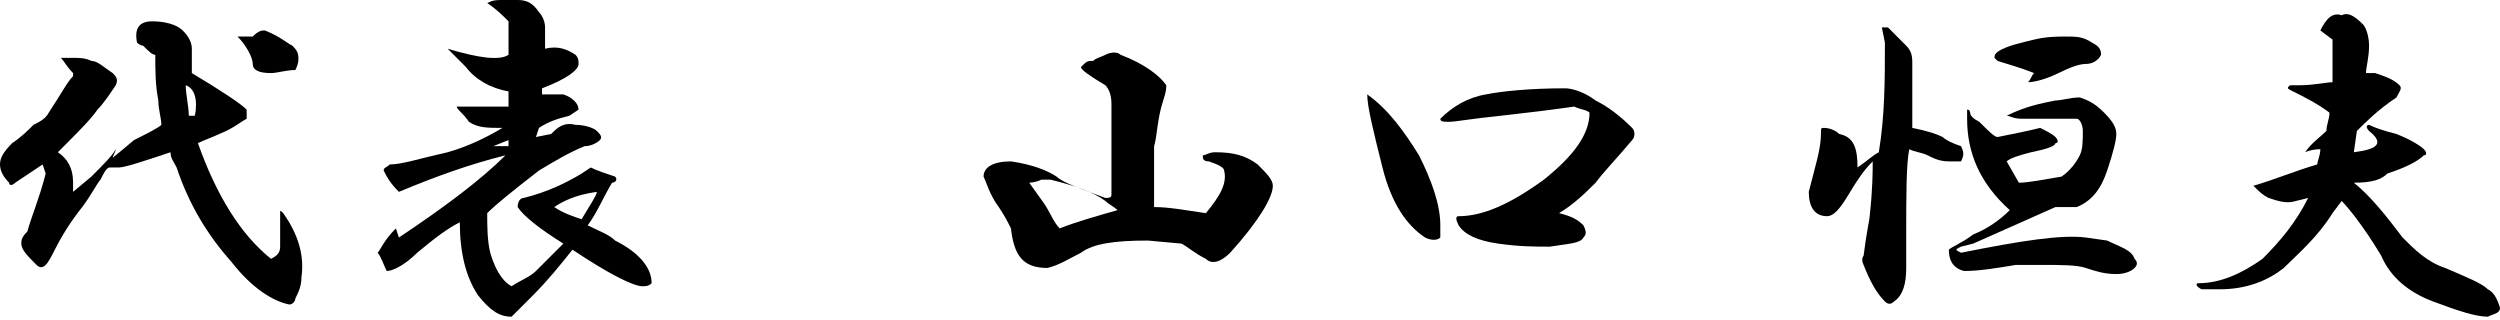 <?xml version="1.0" encoding="UTF-8"?> <!-- Generator: Adobe Illustrator 24.1.2, SVG Export Plug-In . SVG Version: 6.00 Build 0) --> <svg xmlns="http://www.w3.org/2000/svg" xmlns:xlink="http://www.w3.org/1999/xlink" version="1.1" id="レイヤー_1" x="0px" y="0px" viewBox="0 0 82.1 10.5" style="enable-background:new 0 0 82.1 10.5;" xml:space="preserve"> <g> <path d="M6,1c0.2,0.2,0.3,0.4,0.3,0.6c0,0.2,0,0.4,0,0.5c0,0.1,0,0.2,0,0.3c1,0.6,1.6,1,1.8,1.2c0,0.1,0,0.2,0,0.3 C7.9,4,7.7,4.2,7.2,4.4C7,4.5,6.7,4.6,6.5,4.7c0.6,1.7,1.4,3,2.4,3.8c0.2-0.1,0.3-0.2,0.3-0.4c0-0.2,0-0.5,0-1.1c0-0.1,0-0.1,0.1,0 C9.8,7.7,10,8.4,9.9,9.1c0,0.3-0.1,0.5-0.2,0.7C9.7,9.9,9.6,10,9.5,10C9,9.9,8.3,9.5,7.6,8.6C6.8,7.7,6.2,6.7,5.8,5.5 C5.7,5.3,5.6,5.2,5.6,5C4.7,5.3,4.1,5.5,3.9,5.5H3.6C3.5,5.5,3.4,5.7,3.3,5.9C3.2,6,3,6.4,2.7,6.8c-0.4,0.5-0.7,1-0.9,1.4 C1.7,8.4,1.6,8.6,1.5,8.7c-0.1,0.1-0.2,0.1-0.3,0C0.9,8.4,0.7,8.2,0.7,8c0-0.1,0-0.2,0.2-0.4C1,7.2,1.3,6.5,1.5,5.7L1.4,5.4 C1.1,5.6,0.8,5.8,0.5,6C0.4,6.1,0.3,6.1,0.3,6C0.1,5.8,0,5.6,0,5.4C0,5.2,0.1,5,0.4,4.7c0.3-0.2,0.5-0.4,0.7-0.6 C1.3,4,1.5,3.9,1.6,3.7c0.4-0.6,0.6-1,0.8-1.2V2.4C2.2,2.2,2.1,2,2,1.9l0.4,0c0.2,0,0.4,0,0.6,0.1c0.2,0,0.4,0.2,0.7,0.4 c0.1,0.1,0.2,0.2,0.1,0.4C3.6,3.1,3.4,3.4,3.2,3.6C3,3.9,2.6,4.3,1.9,5C2.2,5.2,2.4,5.5,2.4,6c0,0.2,0,0.3,0,0.3L3,5.8 c0.4-0.4,0.7-0.7,0.8-0.9C3.8,5,3.7,5.1,3.7,5.2c-0.3,0.2,0,0,0.7-0.6c0.4-0.2,0.8-0.4,0.9-0.5c0-0.2-0.1-0.5-0.1-0.8 c-0.1-0.5-0.1-1-0.1-1.5C5,1.8,4.9,1.7,4.7,1.5C4.6,1.5,4.5,1.4,4.5,1.4C4.4,0.9,4.6,0.7,5,0.7C5.4,0.7,5.8,0.8,6,1z M6.2,3.8 l0.2,0c0.1-0.5,0-0.9-0.3-1C6.1,3.1,6.2,3.5,6.2,3.8z M9.6,1.5c0.1,0.1,0.2,0.2,0.2,0.4c0,0.1,0,0.2-0.1,0.4 C9.4,2.3,9.1,2.4,8.9,2.4c-0.4,0-0.6-0.1-0.6-0.3c0-0.2-0.2-0.6-0.5-0.9v0c0.2,0,0.3,0,0.5,0C8.5,1,8.6,1,8.7,1 C9.2,1.2,9.4,1.4,9.6,1.5z"></path> <path d="M17.7,0.4c0.1,0.1,0.2,0.3,0.2,0.5c0,0.1,0,0.3,0,0.7c0.4-0.1,0.7,0,1,0.2c0.1,0.1,0.1,0.2,0.1,0.3c0,0.2-0.4,0.5-1.2,0.8 l0,0.2c0.2,0,0.4,0,0.7,0C18.8,3.2,19,3.4,19,3.6l-0.3,0.2c-0.4,0.1-0.7,0.2-1,0.4l-0.1,0.3l0.5-0.1c0.2-0.2,0.4-0.4,0.8-0.3 c0.3,0,0.6,0.1,0.7,0.2c0.1,0.1,0.2,0.2,0.1,0.3c-0.1,0.1-0.3,0.2-0.5,0.2c-0.5,0.2-1,0.5-1.5,0.8C16.8,6.3,16.3,6.7,16,7 c0,0.4,0,0.9,0.1,1.3c0.2,0.7,0.5,1,0.7,1.1c0.3-0.2,0.6-0.3,0.8-0.5c0.2-0.2,0.5-0.5,0.9-0.9c-0.8-0.5-1.3-0.9-1.5-1.2 c0-0.2,0.1-0.3,0.2-0.3C18,6.3,18.6,6,19.1,5.7l0.3-0.2c0.2,0.1,0.5,0.2,0.8,0.3c0.1,0.1,0,0.2-0.1,0.2c-0.3,0.5-0.5,1-0.8,1.4 c0.4,0.2,0.7,0.3,0.9,0.5c0.8,0.4,1.2,0.9,1.2,1.4c-0.1,0.1-0.2,0.1-0.3,0.1c-0.3,0-1.1-0.4-2.3-1.2c-0.4,0.5-0.8,1-1.3,1.5 c-0.2,0.2-0.5,0.5-0.7,0.7c-0.4,0-0.7-0.2-1.1-0.7c-0.4-0.6-0.6-1.4-0.6-2.4c-0.4,0.2-0.8,0.5-1.4,1c-0.4,0.4-0.8,0.6-1,0.6 c-0.1-0.2-0.2-0.5-0.3-0.6c0.1-0.1,0.2-0.4,0.6-0.8l0.1,0.3c1.5-1,2.7-1.9,3.5-2.7c-1.2,0.3-2.3,0.7-3.5,1.2 c-0.3-0.3-0.4-0.5-0.5-0.7c0-0.1,0.1-0.1,0.2-0.2c0.4,0,1-0.2,1.9-0.4c0.7-0.2,1.3-0.5,1.8-0.8V4.2c-0.5,0-0.8,0-1.1-0.2 C15.2,3.7,15,3.6,15,3.5l1.7,0V3c-0.6-0.1-1.1-0.4-1.4-0.8l-0.6-0.6c1,0.3,1.7,0.4,2,0.2c0-0.2,0-0.6,0-1.1 c-0.2-0.2-0.4-0.4-0.7-0.6c0.2-0.1,0.3-0.1,0.5-0.1c0.1,0,0.2,0,0.5,0C17.3,0,17.5,0.1,17.7,0.4z M16.2,4.8l0.5,0V4.6L16.2,4.8z M18.2,6.8c0.3,0.2,0.6,0.3,0.9,0.4c0.3-0.5,0.5-0.8,0.5-0.9C18.9,6.4,18.5,6.6,18.2,6.8z"></path> <path d="M38.3,2.8c0,0.1,0,0.2-0.1,0.5C38,3.9,38,4.5,37.9,4.8v2c0.5,0,1,0.1,1.7,0.2c0.5-0.6,0.7-1,0.6-1.4c0-0.1-0.2-0.2-0.5-0.3 c-0.2,0-0.2-0.1-0.2-0.2c0.1,0,0.2-0.1,0.4-0.1c0.6,0,1,0.1,1.4,0.4c0.3,0.3,0.5,0.5,0.5,0.7c0,0.4-0.5,1.2-1.4,2.2 c-0.3,0.3-0.6,0.4-0.8,0.2C39.2,8.3,39,8.1,38.8,8l-1.1-0.1c-1.1,0-1.8,0.1-2.2,0.4c-0.4,0.2-0.7,0.4-1.1,0.5 c-0.8,0-1.1-0.4-1.2-1.3c-0.1-0.2-0.2-0.4-0.4-0.7c-0.3-0.4-0.4-0.8-0.5-1c0-0.3,0.3-0.5,0.9-0.5c0.7,0.1,1.2,0.3,1.5,0.5 c0.2,0.2,0.8,0.4,1.6,0.7c0.1,0,0.2,0,0.2-0.1V3.4c0-0.3-0.1-0.5-0.2-0.6c-0.5-0.3-0.8-0.5-0.8-0.6v0C35.7,2,35.7,2,35.9,2 c0.1-0.1,0.2-0.1,0.4-0.2c0.2-0.1,0.4-0.1,0.5,0C37.6,2.1,38.1,2.5,38.3,2.8z M33.8,6l0.5,0.7c0.2,0.3,0.3,0.6,0.5,0.8 c0.5-0.2,1.2-0.4,1.9-0.6c-0.1-0.1-0.3-0.2-0.4-0.3c-0.4-0.3-1-0.5-1.8-0.7c-0.1,0-0.2,0-0.3,0C34,6,33.8,6,33.8,6z"></path> <path d="M46.6,5.1c0.4,0.8,0.7,1.6,0.7,2.3c0,0.2,0,0.3,0,0.4c-0.1,0.1-0.3,0.1-0.5,0c-0.6-0.4-1.1-1.1-1.4-2.3 c-0.3-1.2-0.5-2-0.5-2.4C45.6,3.6,46.1,4.3,46.6,5.1z M52.4,3.3c0.4,0.2,0.8,0.5,1.2,0.9c0.1,0.1,0.1,0.3,0,0.4 c-0.5,0.6-0.9,1-1.2,1.4c-0.3,0.3-0.7,0.7-1.2,1c0.4,0.1,0.6,0.2,0.8,0.4c0.1,0.2,0.1,0.3,0,0.4C51.9,8,51.5,8,50.9,8.1 c-0.5,0-1,0-1.7-0.1c-0.7-0.1-1.1-0.3-1.3-0.6c-0.1-0.2-0.1-0.3,0-0.3c0.8,0,1.7-0.4,2.8-1.2c1-0.8,1.5-1.5,1.5-2.2 c-0.1-0.1-0.3-0.1-0.5-0.2c-0.7,0.1-1.5,0.2-2.4,0.3c-1,0.1-1.5,0.2-1.7,0.2c-0.2,0-0.3,0-0.3-0.1c0.4-0.4,0.9-0.7,1.5-0.8 c0.5-0.1,1.4-0.2,2.6-0.2C51.6,2.9,52,3,52.4,3.3z"></path> <path d="M62.6,1.5c0.2,0.2,0.2,0.4,0.2,0.6v0.6c0,0.3,0,0.6,0,0.8l0,0.7c0.5,0.1,0.8,0.2,1,0.3c0.1,0.1,0.3,0.2,0.6,0.3 c0.1,0.2,0.1,0.3,0,0.5H64c-0.3,0-0.5-0.1-0.7-0.2C63.1,5,62.9,5,62.7,4.9c-0.1,0.5-0.1,1.5-0.1,2.9l0,1c0,0.5-0.1,0.9-0.4,1.1 c-0.1,0.1-0.2,0.1-0.3,0c-0.3-0.3-0.5-0.7-0.7-1.2c-0.1-0.2,0-0.3,0-0.3c0.1-0.8,0.2-1.2,0.2-1.3c0.1-0.9,0.1-1.5,0.1-1.8 c-0.3,0.3-0.5,0.6-0.8,1.1c-0.3,0.5-0.5,0.7-0.7,0.7c-0.4,0-0.6-0.3-0.6-0.8c0.2-0.8,0.4-1.4,0.4-1.9c0-0.2,0-0.2,0.1-0.2 c0.2,0,0.4,0.1,0.5,0.2C60.9,4.5,61,4.9,61,5.5c0.3-0.2,0.5-0.4,0.7-0.5c0.2-1.2,0.2-2.4,0.2-3.6l-0.1-0.5c0,0,0.1,0,0.2,0 C62.2,1.1,62.4,1.3,62.6,1.5z M69.1,3.7c0.3,0.3,0.4,0.5,0.4,0.7c0,0.2-0.1,0.6-0.3,1.2c-0.2,0.6-0.5,1-1,1.2l-0.5,0 c-0.1,0-0.2,0-0.2,0L64.8,8l-0.4,0.1c-0.2,0.1-0.2,0.1,0,0.2c2-0.4,3.3-0.6,4.1-0.5l0.7,0.1c0.4,0.2,0.8,0.3,0.9,0.6 c0.1,0.1,0.1,0.2,0,0.3C70,8.9,69.8,9,69.5,9c-0.4,0-0.7-0.1-1-0.2c-0.3-0.1-0.8-0.1-1.5-0.1l-0.8,0c-0.6,0.1-1.2,0.2-1.7,0.2 C64.1,8.8,64,8.5,64,8.2c0.1-0.1,0.4-0.2,0.8-0.5c0.5-0.2,0.9-0.5,1.2-0.8c-1-0.9-1.4-1.9-1.4-3c0-0.2,0-0.3,0-0.3 c0.1,0,0.1,0.1,0.1,0.1c0,0.1,0.1,0.2,0.3,0.3c0.3,0.3,0.5,0.5,0.6,0.5c0.5-0.1,1-0.2,1.4-0.3c0.2,0.1,0.4,0.2,0.5,0.3 c0.1,0.1,0.1,0.2,0,0.2c0,0.1-0.3,0.2-0.8,0.3c-0.4,0.1-0.7,0.2-0.8,0.3L66.3,6c0.3,0,0.8-0.1,1.4-0.2c0.3-0.2,0.5-0.5,0.6-0.7 c0.1-0.2,0.1-0.5,0.1-0.8c0-0.2-0.1-0.4-0.2-0.4h-0.1l-0.9,0l-0.3,0c-0.2,0-0.3,0-0.5,0c-0.3,0-0.4-0.1-0.5-0.1 c0.6-0.3,1.1-0.4,1.6-0.5c0.2,0,0.5-0.1,0.8-0.1C68.6,3.3,68.8,3.4,69.1,3.7z M68.7,1.4c0.2,0.1,0.3,0.2,0.3,0.4 c-0.1,0.2-0.3,0.3-0.5,0.3c-0.2,0-0.5,0.1-0.9,0.3c-0.4,0.2-0.8,0.3-1,0.3v0c0.1-0.1,0.1-0.2,0.2-0.3c-0.5-0.2-0.9-0.3-1.2-0.4 l-0.1-0.1c0-0.1,0-0.1,0.1-0.2c0.3-0.2,0.8-0.3,1.2-0.4c0.4-0.1,0.8-0.1,1-0.1C68.2,1.2,68.4,1.2,68.7,1.4z"></path> <path d="M77.6,0.8c0.1,0.1,0.2,0.4,0.2,0.7c0,0.4-0.1,0.7-0.1,0.9c0.1,0,0.2,0,0.3,0c0.3,0.1,0.6,0.2,0.8,0.4 c0.1,0.1,0,0.2-0.1,0.4c-0.6,0.4-1,0.8-1.3,1.1L77.3,5c0.8-0.1,1-0.3,0.5-0.7c-0.1-0.1-0.1-0.2,0-0.2c0.2,0.1,0.5,0.2,0.9,0.3 c0.5,0.2,0.8,0.4,0.9,0.5c0.1,0.1,0.1,0.2,0,0.2c-0.2,0.2-0.6,0.4-1.2,0.6C78.2,5.9,77.9,6,77.3,6c0.5,0.4,1,1,1.6,1.8 c0.4,0.4,0.8,0.8,1.4,1c0.7,0.3,1.2,0.5,1.4,0.7c0.2,0.1,0.3,0.3,0.4,0.6c0,0.2-0.2,0.2-0.4,0.3c-0.4,0-1-0.2-1.8-0.5 c-0.8-0.3-1.4-0.8-1.7-1.5c-0.6-1-1.1-1.6-1.3-1.8L76.6,7c-0.5,0.8-1.1,1.3-1.6,1.8c-0.5,0.4-1.2,0.7-2.1,0.7l-0.6,0 c-0.2-0.1-0.2-0.2-0.1-0.2c0.7,0,1.4-0.3,2.1-0.8c0.6-0.6,1.1-1.2,1.5-2l-0.4,0.1c-0.3,0.1-0.6,0-0.9-0.1c-0.2-0.1-0.3-0.2-0.5-0.4 c0.7-0.2,1.4-0.5,2.1-0.7c0-0.1,0.1-0.3,0.1-0.5C75.9,4.9,75.7,5,75.7,5c0.2-0.3,0.5-0.5,0.7-0.7c0-0.2,0.1-0.4,0.1-0.6 c-0.4-0.3-0.8-0.5-1.2-0.7c-0.2-0.1-0.2-0.1-0.1-0.2l0.3,0c0.5,0,0.9-0.1,1.1-0.1c0-0.5,0-1,0-1.4l-0.4-0.3l0,0 c0.2-0.4,0.4-0.6,0.7-0.5C77.1,0.4,77.3,0.5,77.6,0.8z"></path> </g> </svg> 